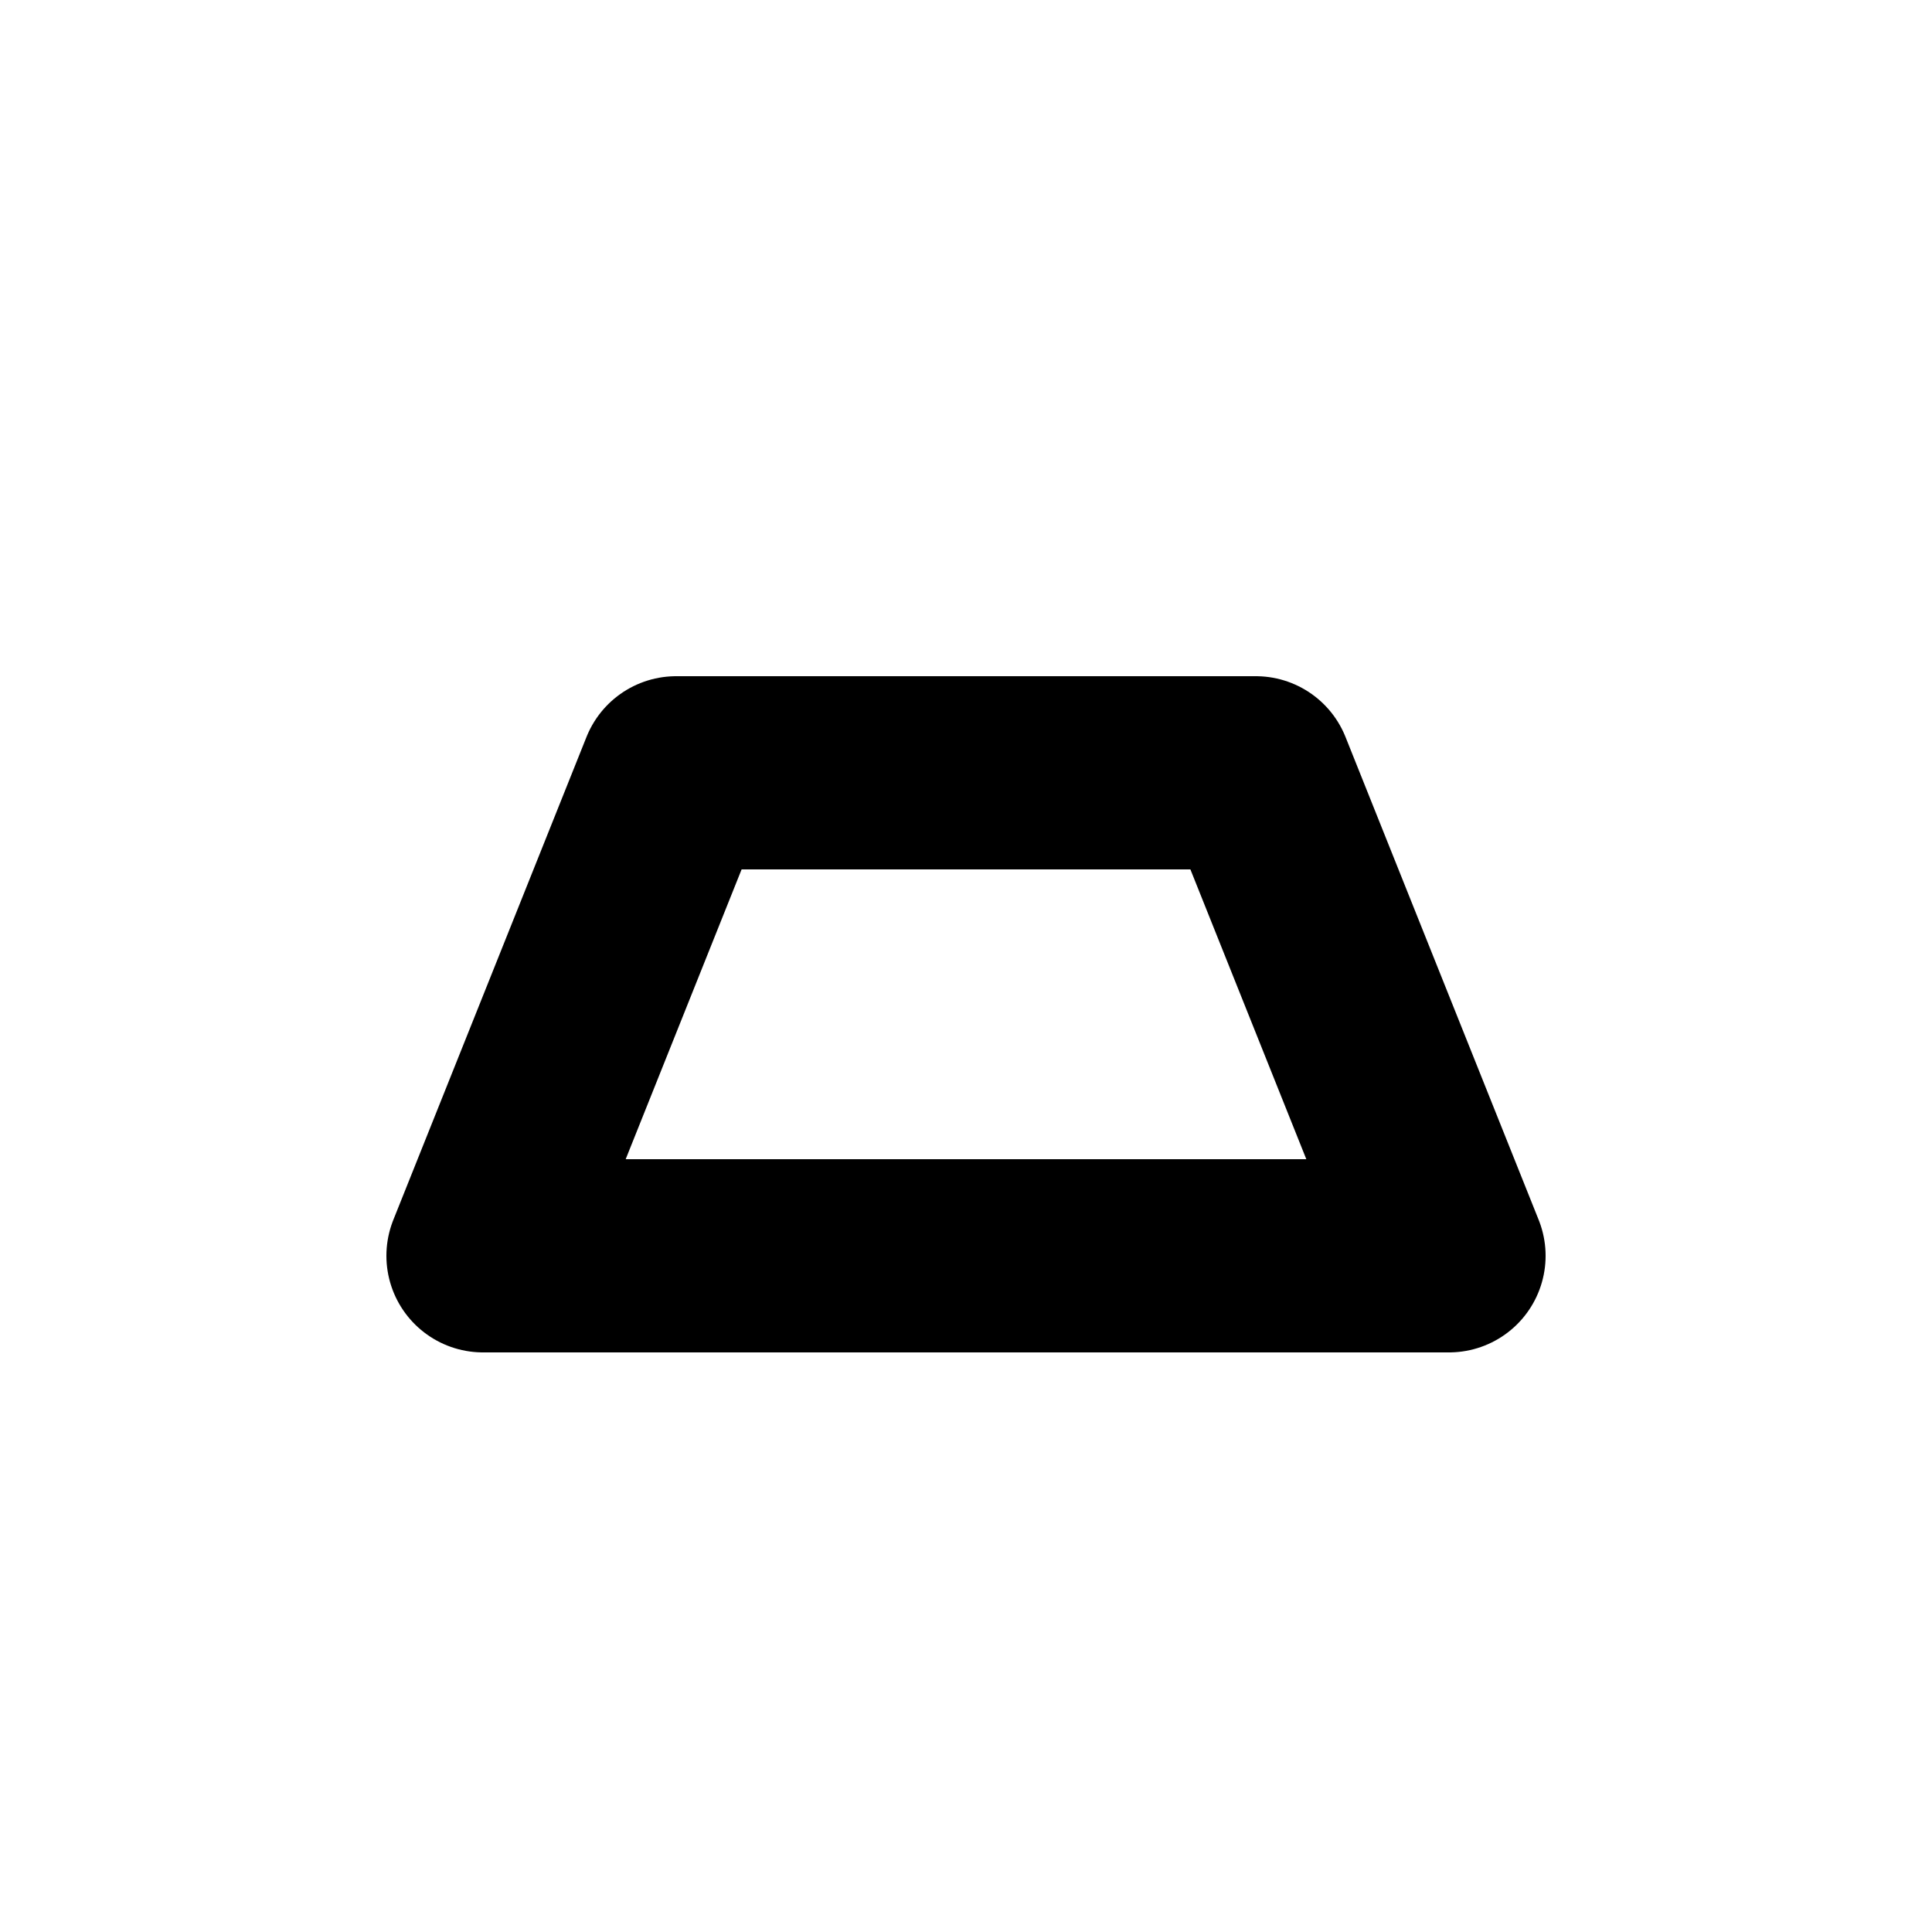 <svg xmlns="http://www.w3.org/2000/svg" viewBox="0 0 20 20" aria-hidden="true">
  <path d="M5 13l2-5h6l2 5H5zM7 8h6" fill="none" stroke="currentColor" stroke-width="2" stroke-linecap="round" stroke-linejoin="round"/>
</svg>
